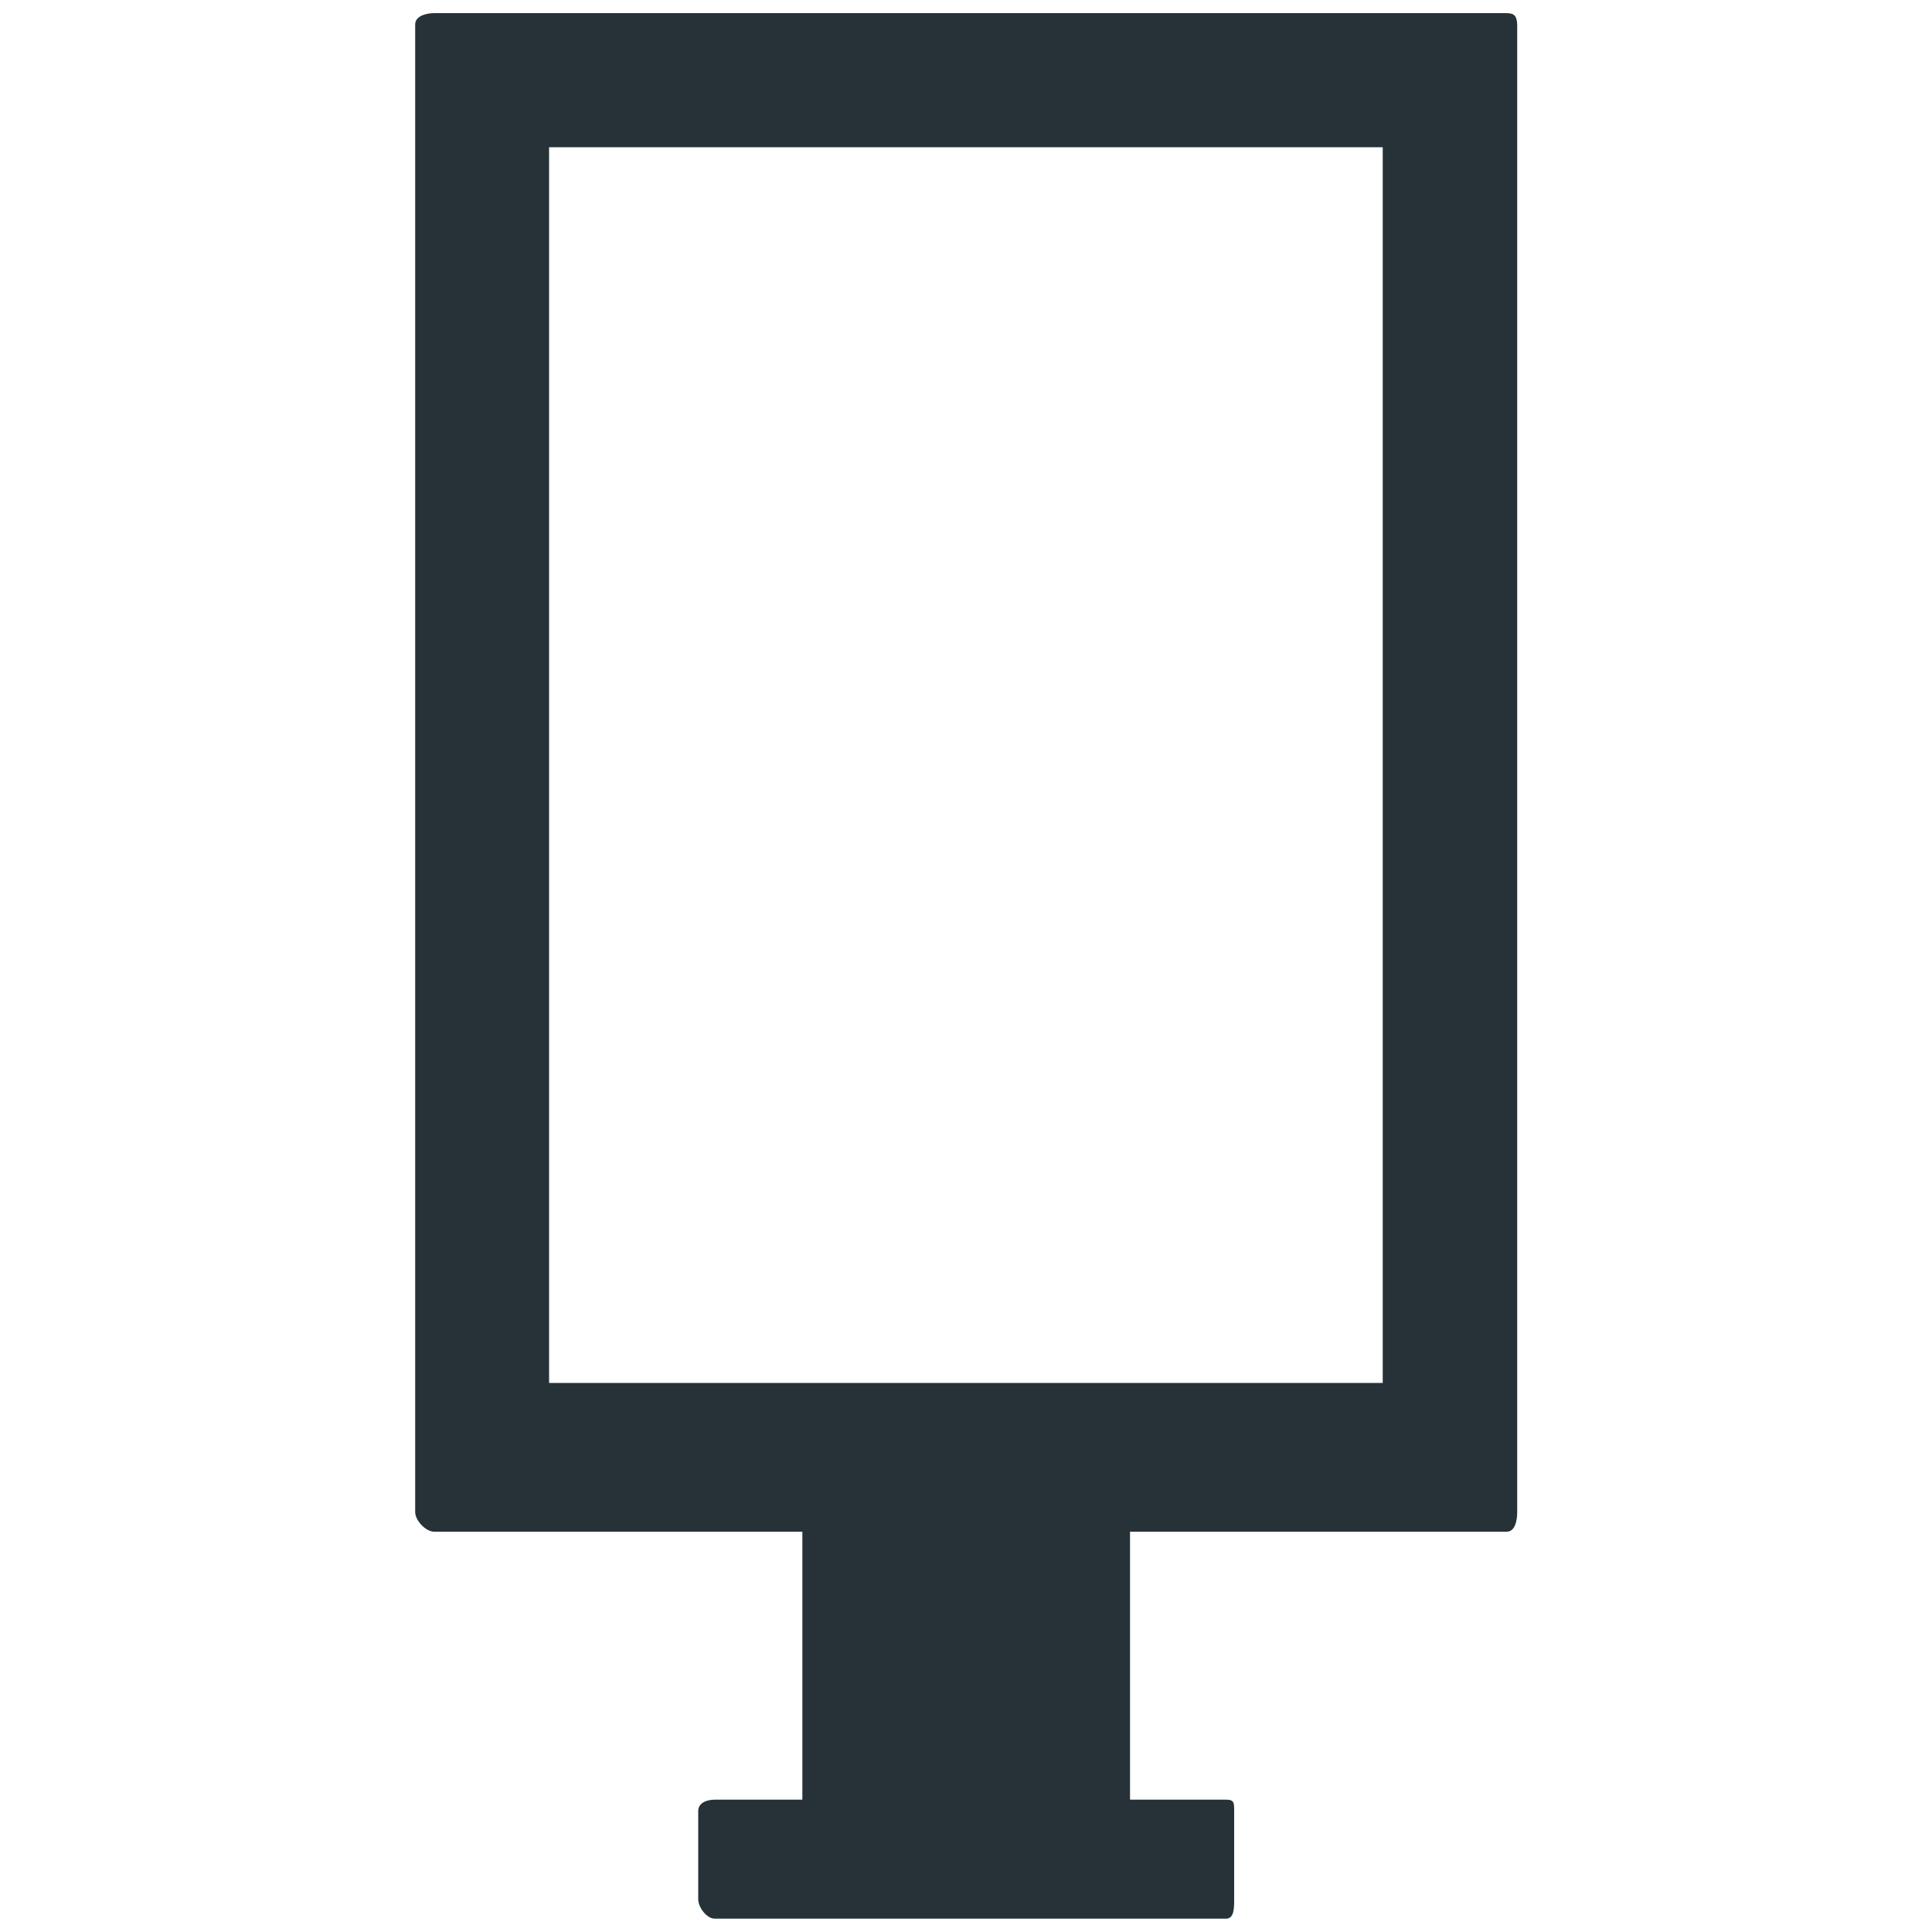 <?xml version="1.0" encoding="utf-8"?>
<!-- Generator: Adobe Illustrator 25.2.0, SVG Export Plug-In . SVG Version: 6.00 Build 0)  -->
<svg version="1.1" id="Layer_1" xmlns="http://www.w3.org/2000/svg" xmlns:xlink="http://www.w3.org/1999/xlink" x="0px" y="0px"
	 viewBox="0 0 1000 1000" style="enable-background:new 0 0 1000 1000;" xml:space="preserve">
<style type="text/css">
	.st0{fill:#263238;}
</style>
<g>
	<g>
		<path class="st0" d="M779.7,6.8H224.7c-4.3,0-9.8,1.6-9.8,5.8v770.1c0,4.3,5.5,10.1,9.8,10.1h190.6v138.7h-45.3
			c-4.3,0-8.6,1.7-8.6,5.9v45.6c0,4.3,4.4,10.1,8.6,10.1h264.6c4.3,0,4.2-5.8,4.2-10.1v-45.6c0-4.3,0-5.9-4.2-5.9h-49.7V792.8h195
			c4.3,0,5.4-5.8,5.4-10.1V12.7C785.1,8.4,784,6.8,779.7,6.8z M284.2,715.8V76.2h325.8h69.6h36.1v639.6H284.2z"/>
	</g>
</g>
</svg>
